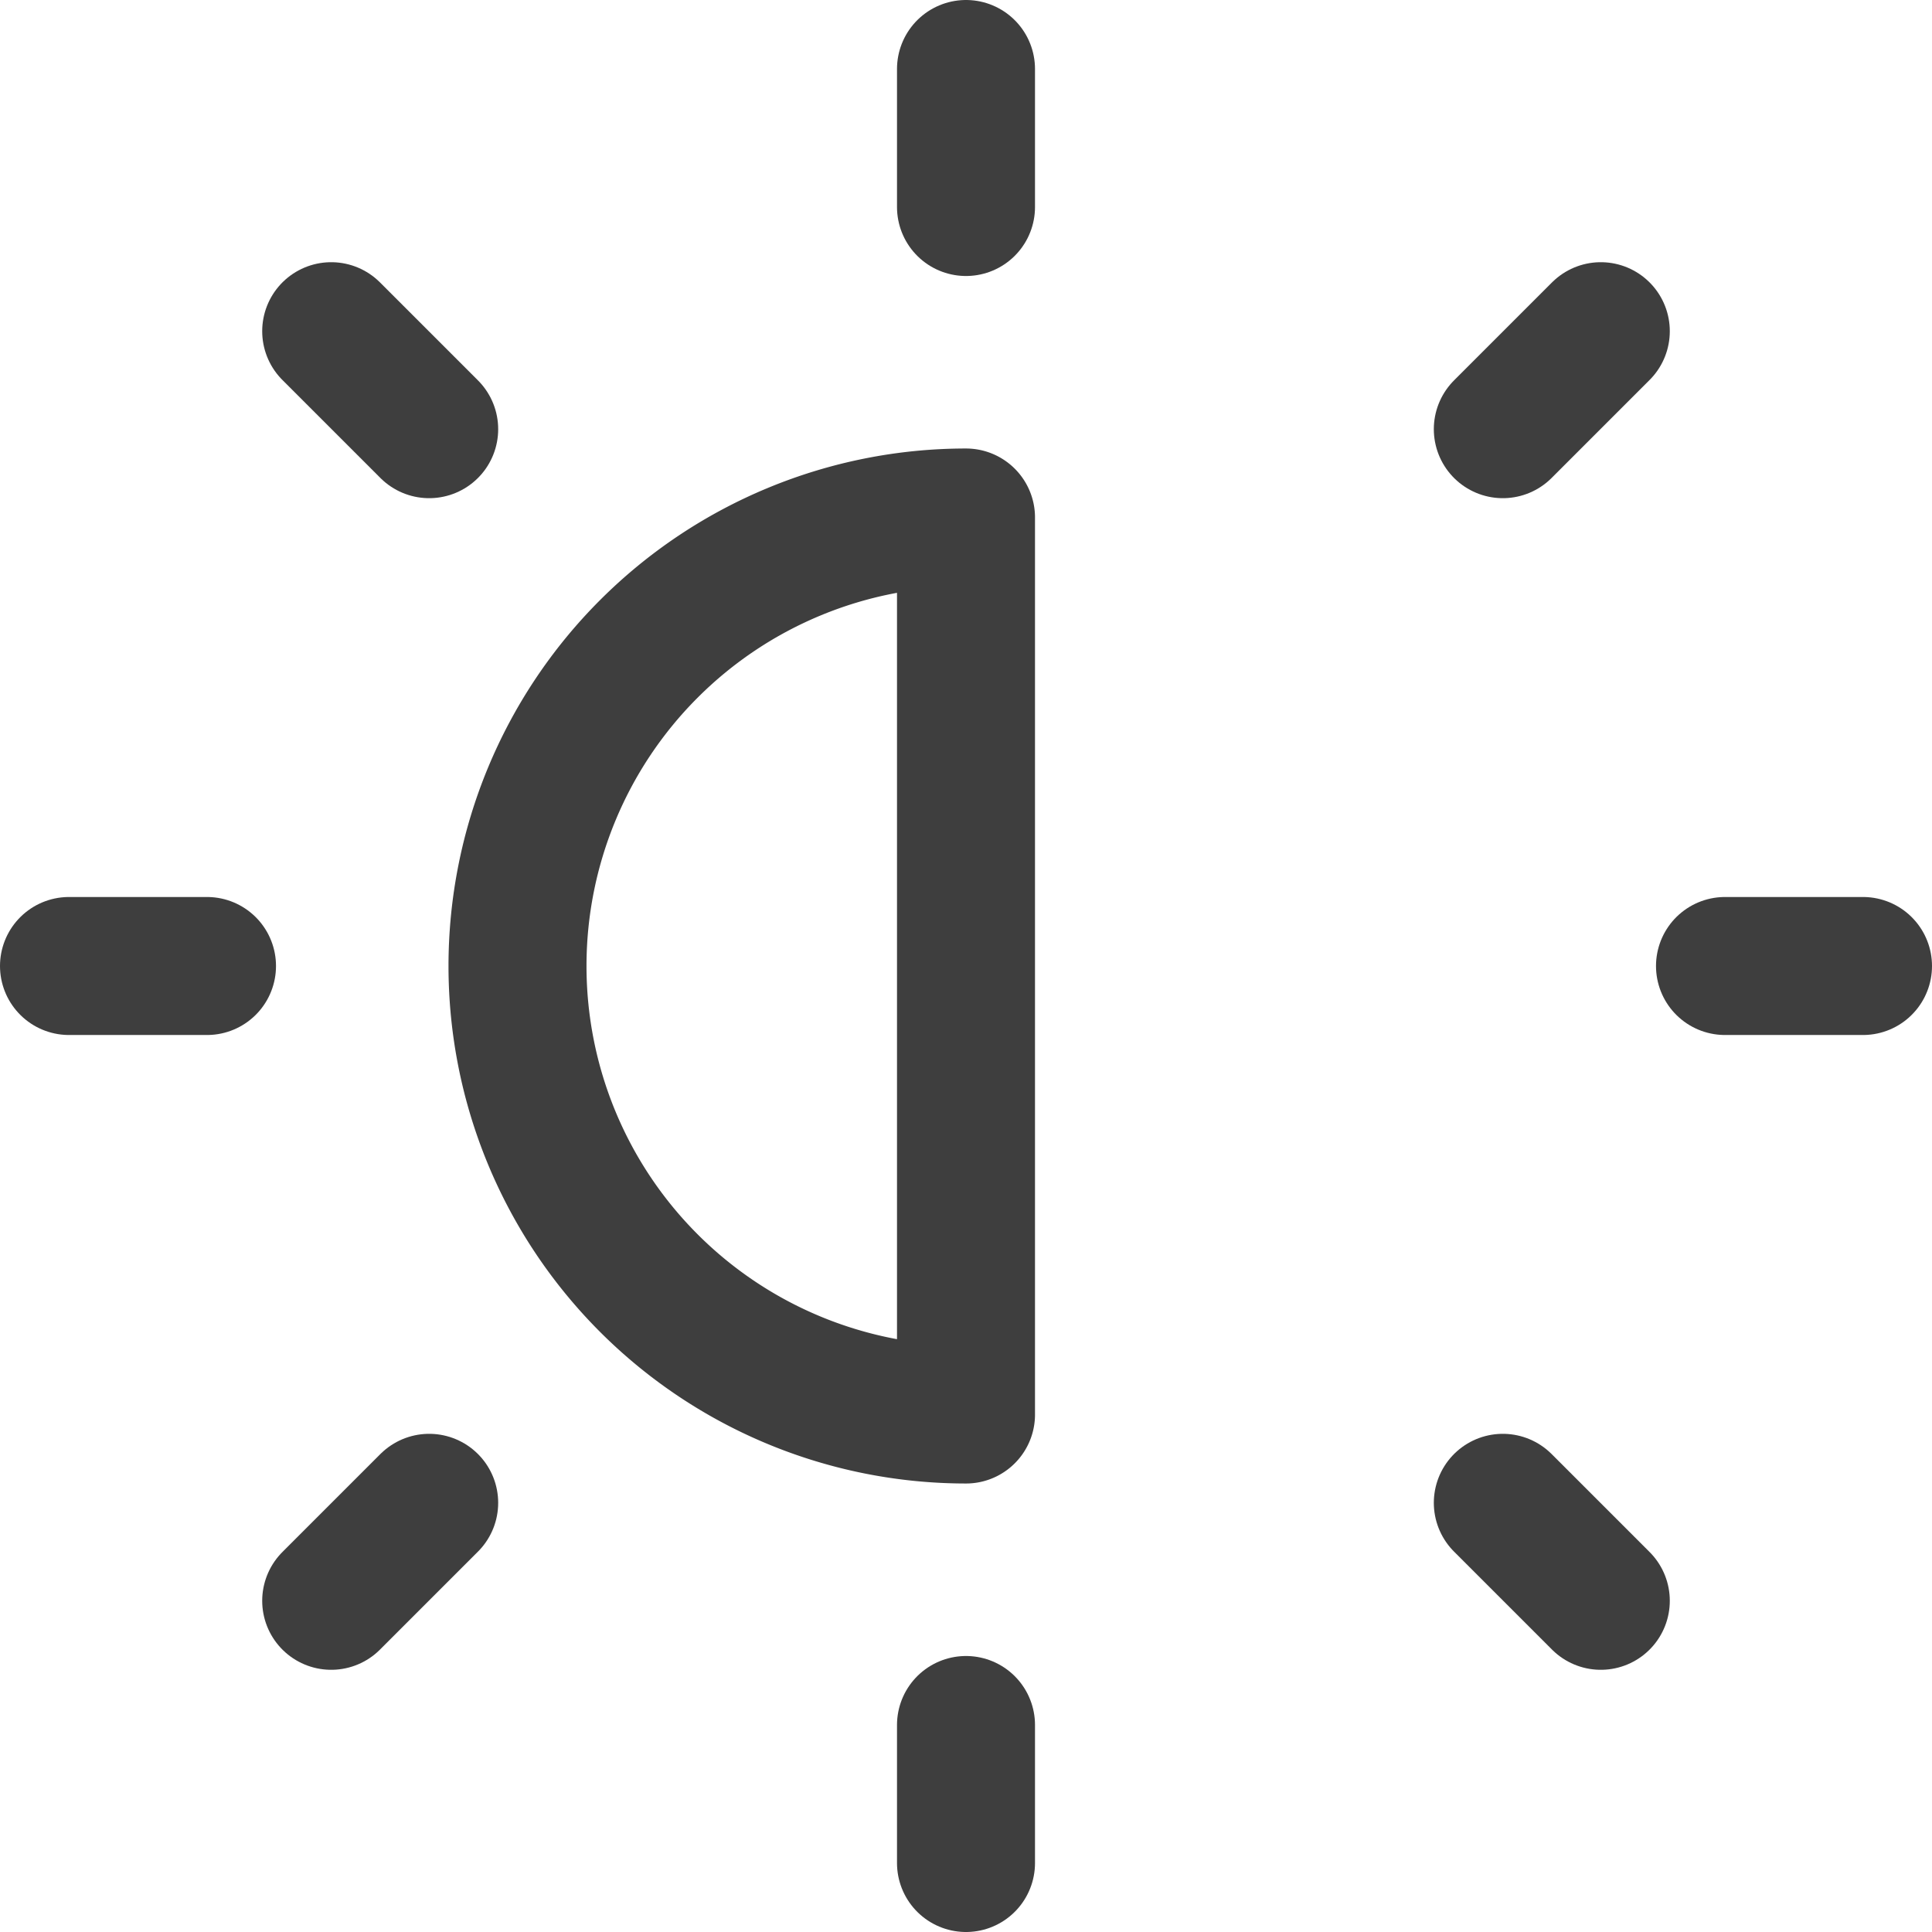 <svg xmlns="http://www.w3.org/2000/svg" fill="none" viewBox="0 0 14 14" height="48" width="48"><g id="brightness-2--bright-adjust-brightness-adjustment-sun-raise-controls-half"><path id="Vector" stroke="#3e3e3e" stroke-linecap="round" stroke-linejoin="round" d="M3.75 7A3.25 3.25 0 0 0 7 10.25v-6.5A3.25 3.25 0 0 0 3.75 7Z"></path><path id="Vector_2" stroke="#3e3e3e" stroke-linecap="round" stroke-linejoin="round" d="M7 .5v1"></path><path id="Vector_3" stroke="#3e3e3e" stroke-linecap="round" stroke-linejoin="round" d="M7 12.5v1"></path><path id="Vector_4" stroke="#3e3e3e" stroke-linecap="round" stroke-linejoin="round" d="M13.5 7h-1"></path><path id="Vector_5" stroke="#3e3e3e" stroke-linecap="round" stroke-linejoin="round" d="M1.5 7h-1"></path><path id="Vector_6" stroke="#3e3e3e" stroke-linecap="round" stroke-linejoin="round" d="m11.6 2.4-.71.71"></path><path id="Vector_7" stroke="#3e3e3e" stroke-linecap="round" stroke-linejoin="round" d="m3.11 10.89-.71.71"></path><path id="Vector_8" stroke="#3e3e3e" stroke-linecap="round" stroke-linejoin="round" d="m11.6 11.6-.71-.71"></path><path id="Vector_9" stroke="#3e3e3e" stroke-linecap="round" stroke-linejoin="round" d="M3.11 3.11 2.4 2.4"></path></g></svg>